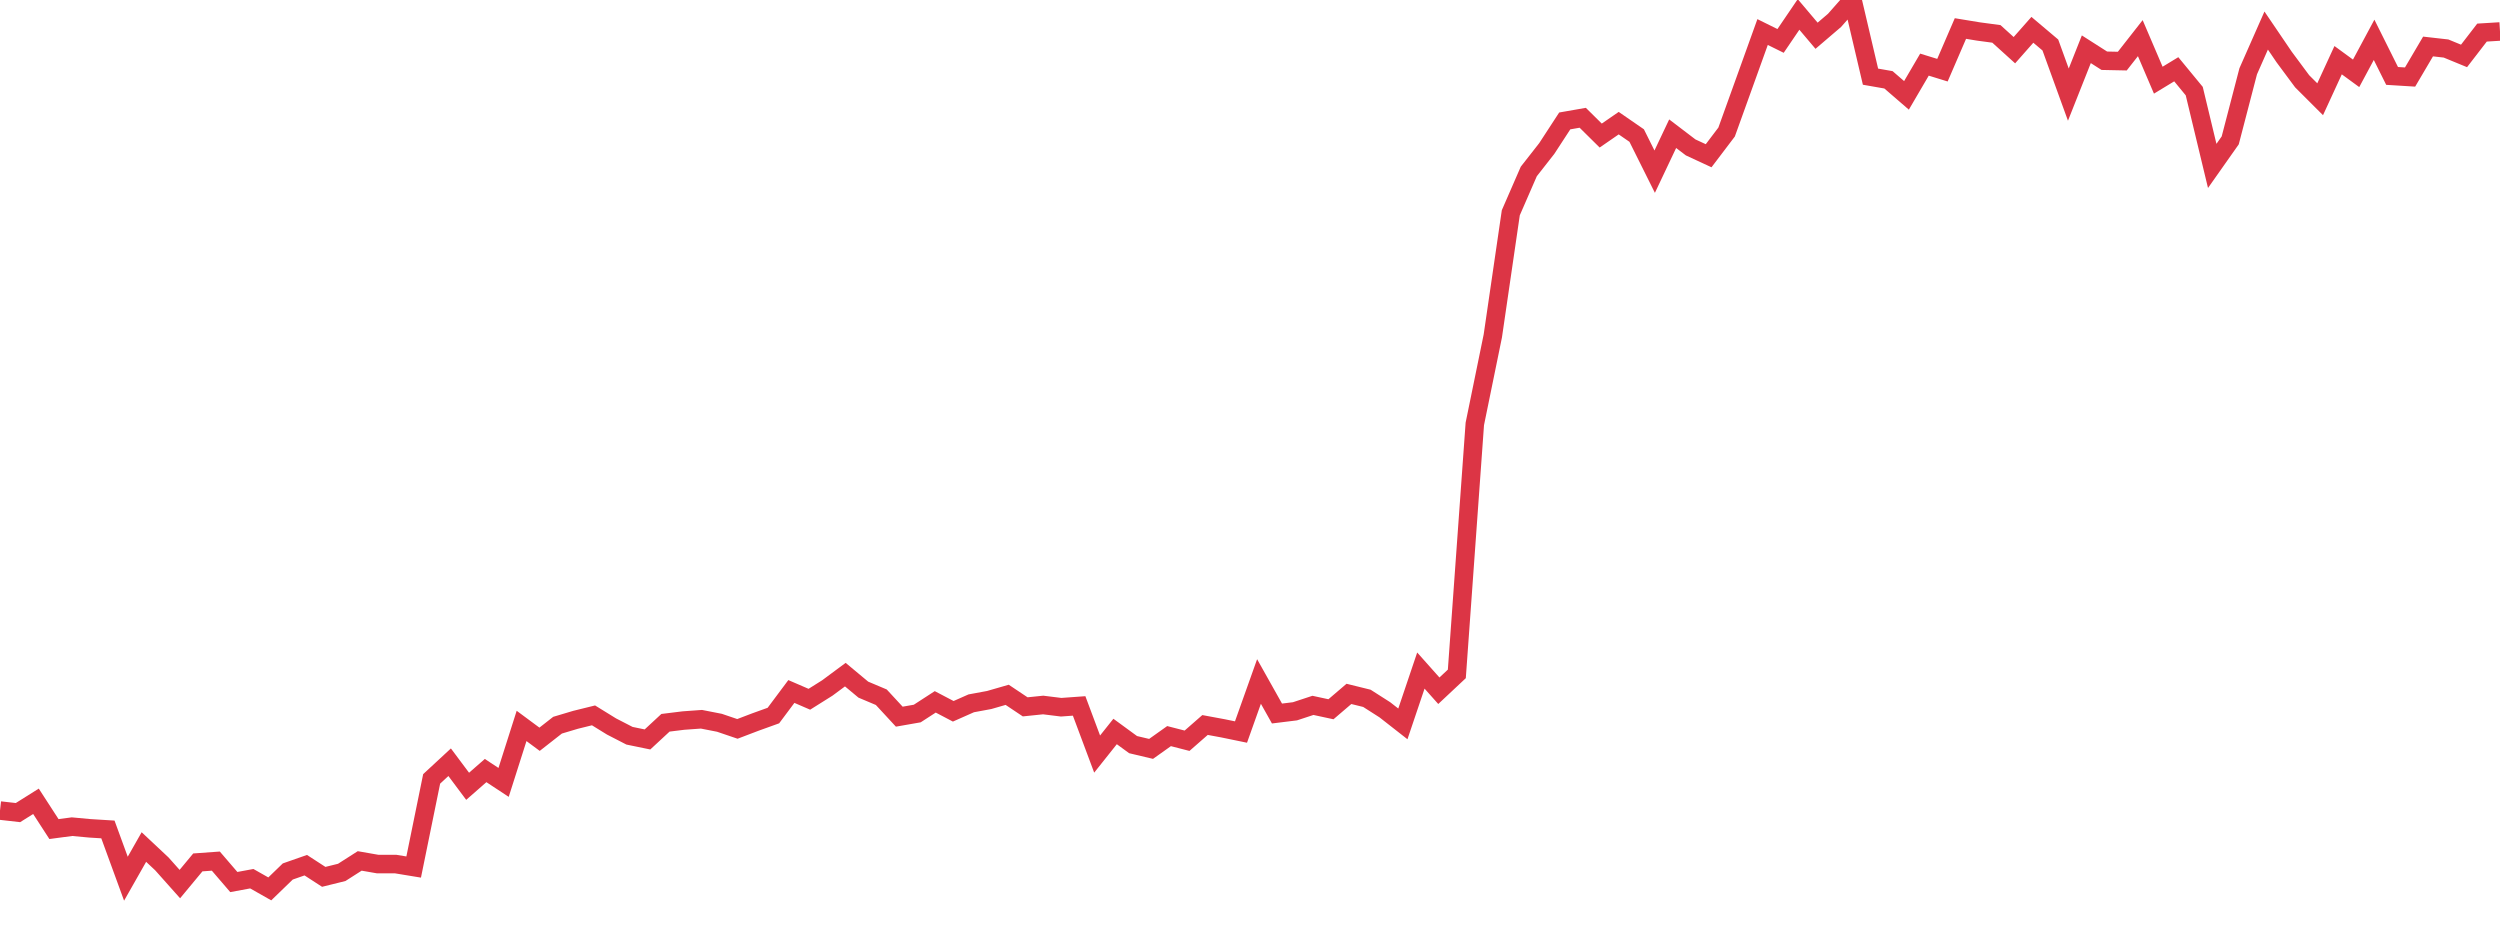 <?xml version="1.0" standalone="no"?>
<!DOCTYPE svg PUBLIC "-//W3C//DTD SVG 1.1//EN" "http://www.w3.org/Graphics/SVG/1.1/DTD/svg11.dtd">
<svg width="135" height="50" viewBox="0 0 135 50" preserveAspectRatio="none" class="sparkline" xmlns="http://www.w3.org/2000/svg"
xmlns:xlink="http://www.w3.org/1999/xlink"><path  class="sparkline--line" d="M 0 43.77 L 0 43.77 L 0.971 43.88 L 1.942 43.27 L 2.914 44.77 L 3.885 44.64 L 4.856 44.73 L 5.827 44.79 L 6.799 47.45 L 7.77 45.74 L 8.741 46.65 L 9.712 47.74 L 10.683 46.57 L 11.655 46.5 L 12.626 47.63 L 13.597 47.45 L 14.568 48 L 15.54 47.06 L 16.511 46.72 L 17.482 47.35 L 18.453 47.11 L 19.424 46.49 L 20.396 46.66 L 21.367 46.66 L 22.338 46.82 L 23.309 42.06 L 24.281 41.16 L 25.252 42.46 L 26.223 41.61 L 27.194 42.25 L 28.165 39.2 L 29.137 39.92 L 30.108 39.16 L 31.079 38.87 L 32.05 38.63 L 33.022 39.23 L 33.993 39.73 L 34.964 39.93 L 35.935 39.03 L 36.906 38.91 L 37.878 38.84 L 38.849 39.03 L 39.82 39.36 L 40.791 38.99 L 41.763 38.64 L 42.734 37.34 L 43.705 37.76 L 44.676 37.15 L 45.647 36.43 L 46.619 37.24 L 47.59 37.65 L 48.561 38.7 L 49.532 38.53 L 50.504 37.9 L 51.475 38.41 L 52.446 37.98 L 53.417 37.8 L 54.388 37.52 L 55.36 38.17 L 56.331 38.07 L 57.302 38.19 L 58.273 38.12 L 59.245 40.72 L 60.216 39.5 L 61.187 40.21 L 62.158 40.44 L 63.129 39.75 L 64.101 40 L 65.072 39.15 L 66.043 39.33 L 67.014 39.53 L 67.986 36.8 L 68.957 38.53 L 69.928 38.41 L 70.899 38.09 L 71.871 38.3 L 72.842 37.47 L 73.813 37.71 L 74.784 38.33 L 75.755 39.09 L 76.727 36.21 L 77.698 37.3 L 78.669 36.39 L 79.64 22.89 L 80.612 18.14 L 81.583 11.49 L 82.554 9.26 L 83.525 8.02 L 84.496 6.53 L 85.468 6.36 L 86.439 7.32 L 87.41 6.65 L 88.381 7.32 L 89.353 9.27 L 90.324 7.22 L 91.295 7.96 L 92.266 8.41 L 93.237 7.13 L 94.209 4.43 L 95.18 1.73 L 96.151 2.21 L 97.122 0.78 L 98.094 1.93 L 99.065 1.1 L 100.036 0 L 101.007 4.14 L 101.978 4.31 L 102.95 5.15 L 103.921 3.49 L 104.892 3.79 L 105.863 1.54 L 106.835 1.7 L 107.806 1.83 L 108.777 2.71 L 109.748 1.61 L 110.719 2.43 L 111.691 5.11 L 112.662 2.66 L 113.633 3.28 L 114.604 3.3 L 115.576 2.06 L 116.547 4.33 L 117.518 3.74 L 118.489 4.92 L 119.46 8.96 L 120.432 7.58 L 121.403 3.85 L 122.374 1.65 L 123.345 3.08 L 124.317 4.39 L 125.288 5.36 L 126.259 3.25 L 127.23 3.96 L 128.201 2.15 L 129.173 4.1 L 130.144 4.16 L 131.115 2.51 L 132.086 2.62 L 133.058 3.02 L 134.029 1.76 L 135 1.7" fill="none" stroke-width="1" stroke="#dc3545"></path></svg>